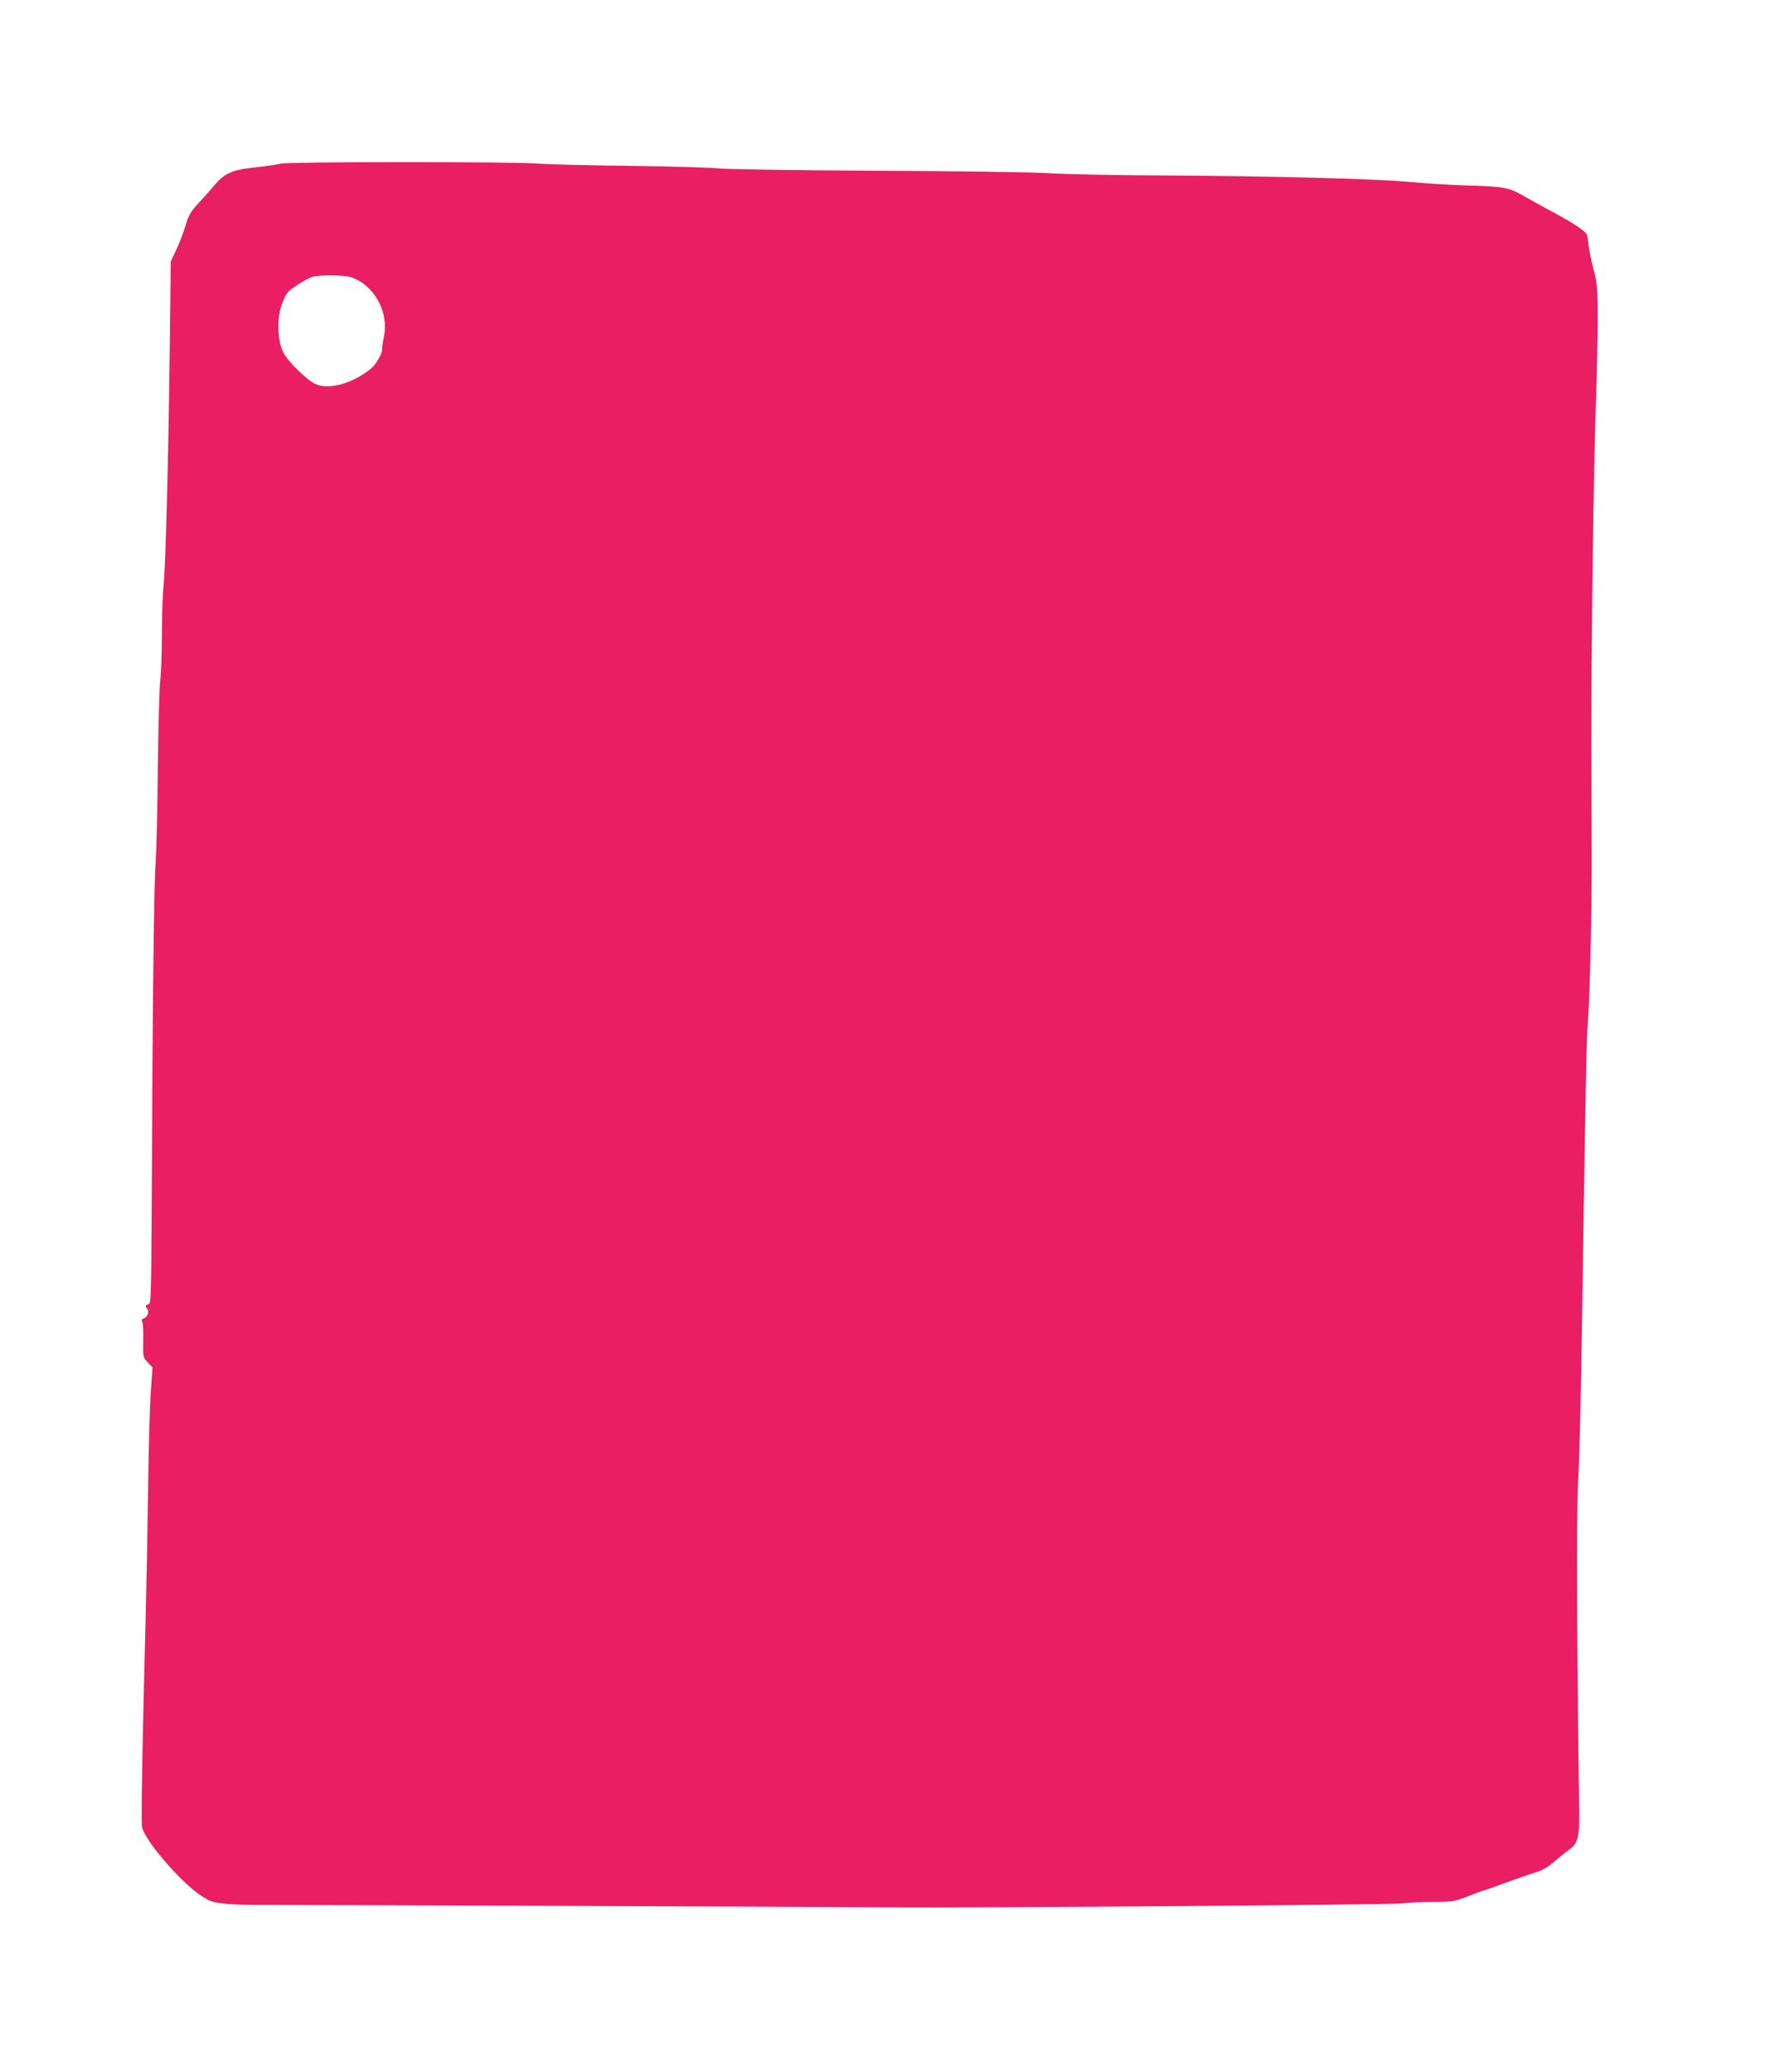 <?xml version="1.0" standalone="no"?>
<!DOCTYPE svg PUBLIC "-//W3C//DTD SVG 20010904//EN"
 "http://www.w3.org/TR/2001/REC-SVG-20010904/DTD/svg10.dtd">
<svg version="1.0" xmlns="http://www.w3.org/2000/svg"
 width="1099pt" height="1280pt" viewBox="0 0 1099 1280"
 preserveAspectRatio="xMidYMid meet">
<g transform="translate(0,1280) scale(0.1,-0.1)"
fill="#e91e63" stroke="none">
<path d="M1735 11789 c-16 -5 -87 -15 -157 -23 -148 -16 -191 -35 -260 -118
-24 -28 -67 -77 -97 -109 -44 -48 -57 -71 -76 -136 -13 -43 -38 -109 -57 -148
l-33 -70 -6 -515 c-8 -678 -26 -1384 -39 -1491 -5 -47 -10 -182 -10 -300 0
-118 -5 -244 -10 -281 -5 -37 -12 -279 -15 -538 -2 -259 -9 -528 -14 -598 -10
-122 -19 -886 -24 -2127 -3 -548 -4 -590 -20 -593 -19 -4 -22 -13 -7 -28 14
-14 1 -52 -21 -59 -14 -5 -17 -11 -10 -23 5 -9 7 -62 6 -117 -2 -98 -2 -101
27 -131 l30 -32 -11 -163 c-6 -90 -13 -353 -16 -584 -3 -231 -10 -589 -15
-795 -20 -748 -29 -1256 -23 -1295 11 -77 231 -336 360 -423 54 -37 74 -44
141 -52 44 -6 149 -10 233 -9 126 1 3366 -11 3894 -15 534 -4 3074 16 3145 24
47 5 140 10 208 10 116 0 127 2 212 35 49 19 92 35 95 35 4 0 66 22 138 49 73
26 157 55 188 65 38 11 74 32 111 65 31 26 70 58 87 70 63 45 70 74 66 292
-13 863 -17 1850 -6 1989 6 85 16 463 22 840 24 1610 29 1891 39 2005 10 117
23 636 23 960 0 88 -1 405 -2 705 -2 598 14 1807 29 2185 5 132 9 341 10 465
0 207 -2 234 -24 320 -14 52 -27 118 -31 145 -3 28 -8 60 -10 71 -5 24 -89 79
-240 159 -49 26 -119 65 -155 86 -86 50 -122 57 -345 63 -104 3 -260 13 -345
21 -198 20 -894 38 -1540 41 -278 1 -595 7 -705 14 -115 7 -571 13 -1070 15
-501 3 -908 9 -960 14 -49 6 -295 13 -545 16 -250 3 -507 9 -570 14 -149 13
-1555 12 -1595 0z m435 -702 c142 -49 233 -214 202 -365 -7 -32 -12 -70 -12
-84 0 -26 -39 -92 -69 -116 -113 -92 -262 -133 -343 -94 -52 24 -166 135 -196
191 -37 66 -43 210 -13 295 11 32 28 68 38 79 23 26 109 81 148 95 42 15 202
14 245 -1z"/>
</g>
</svg>
